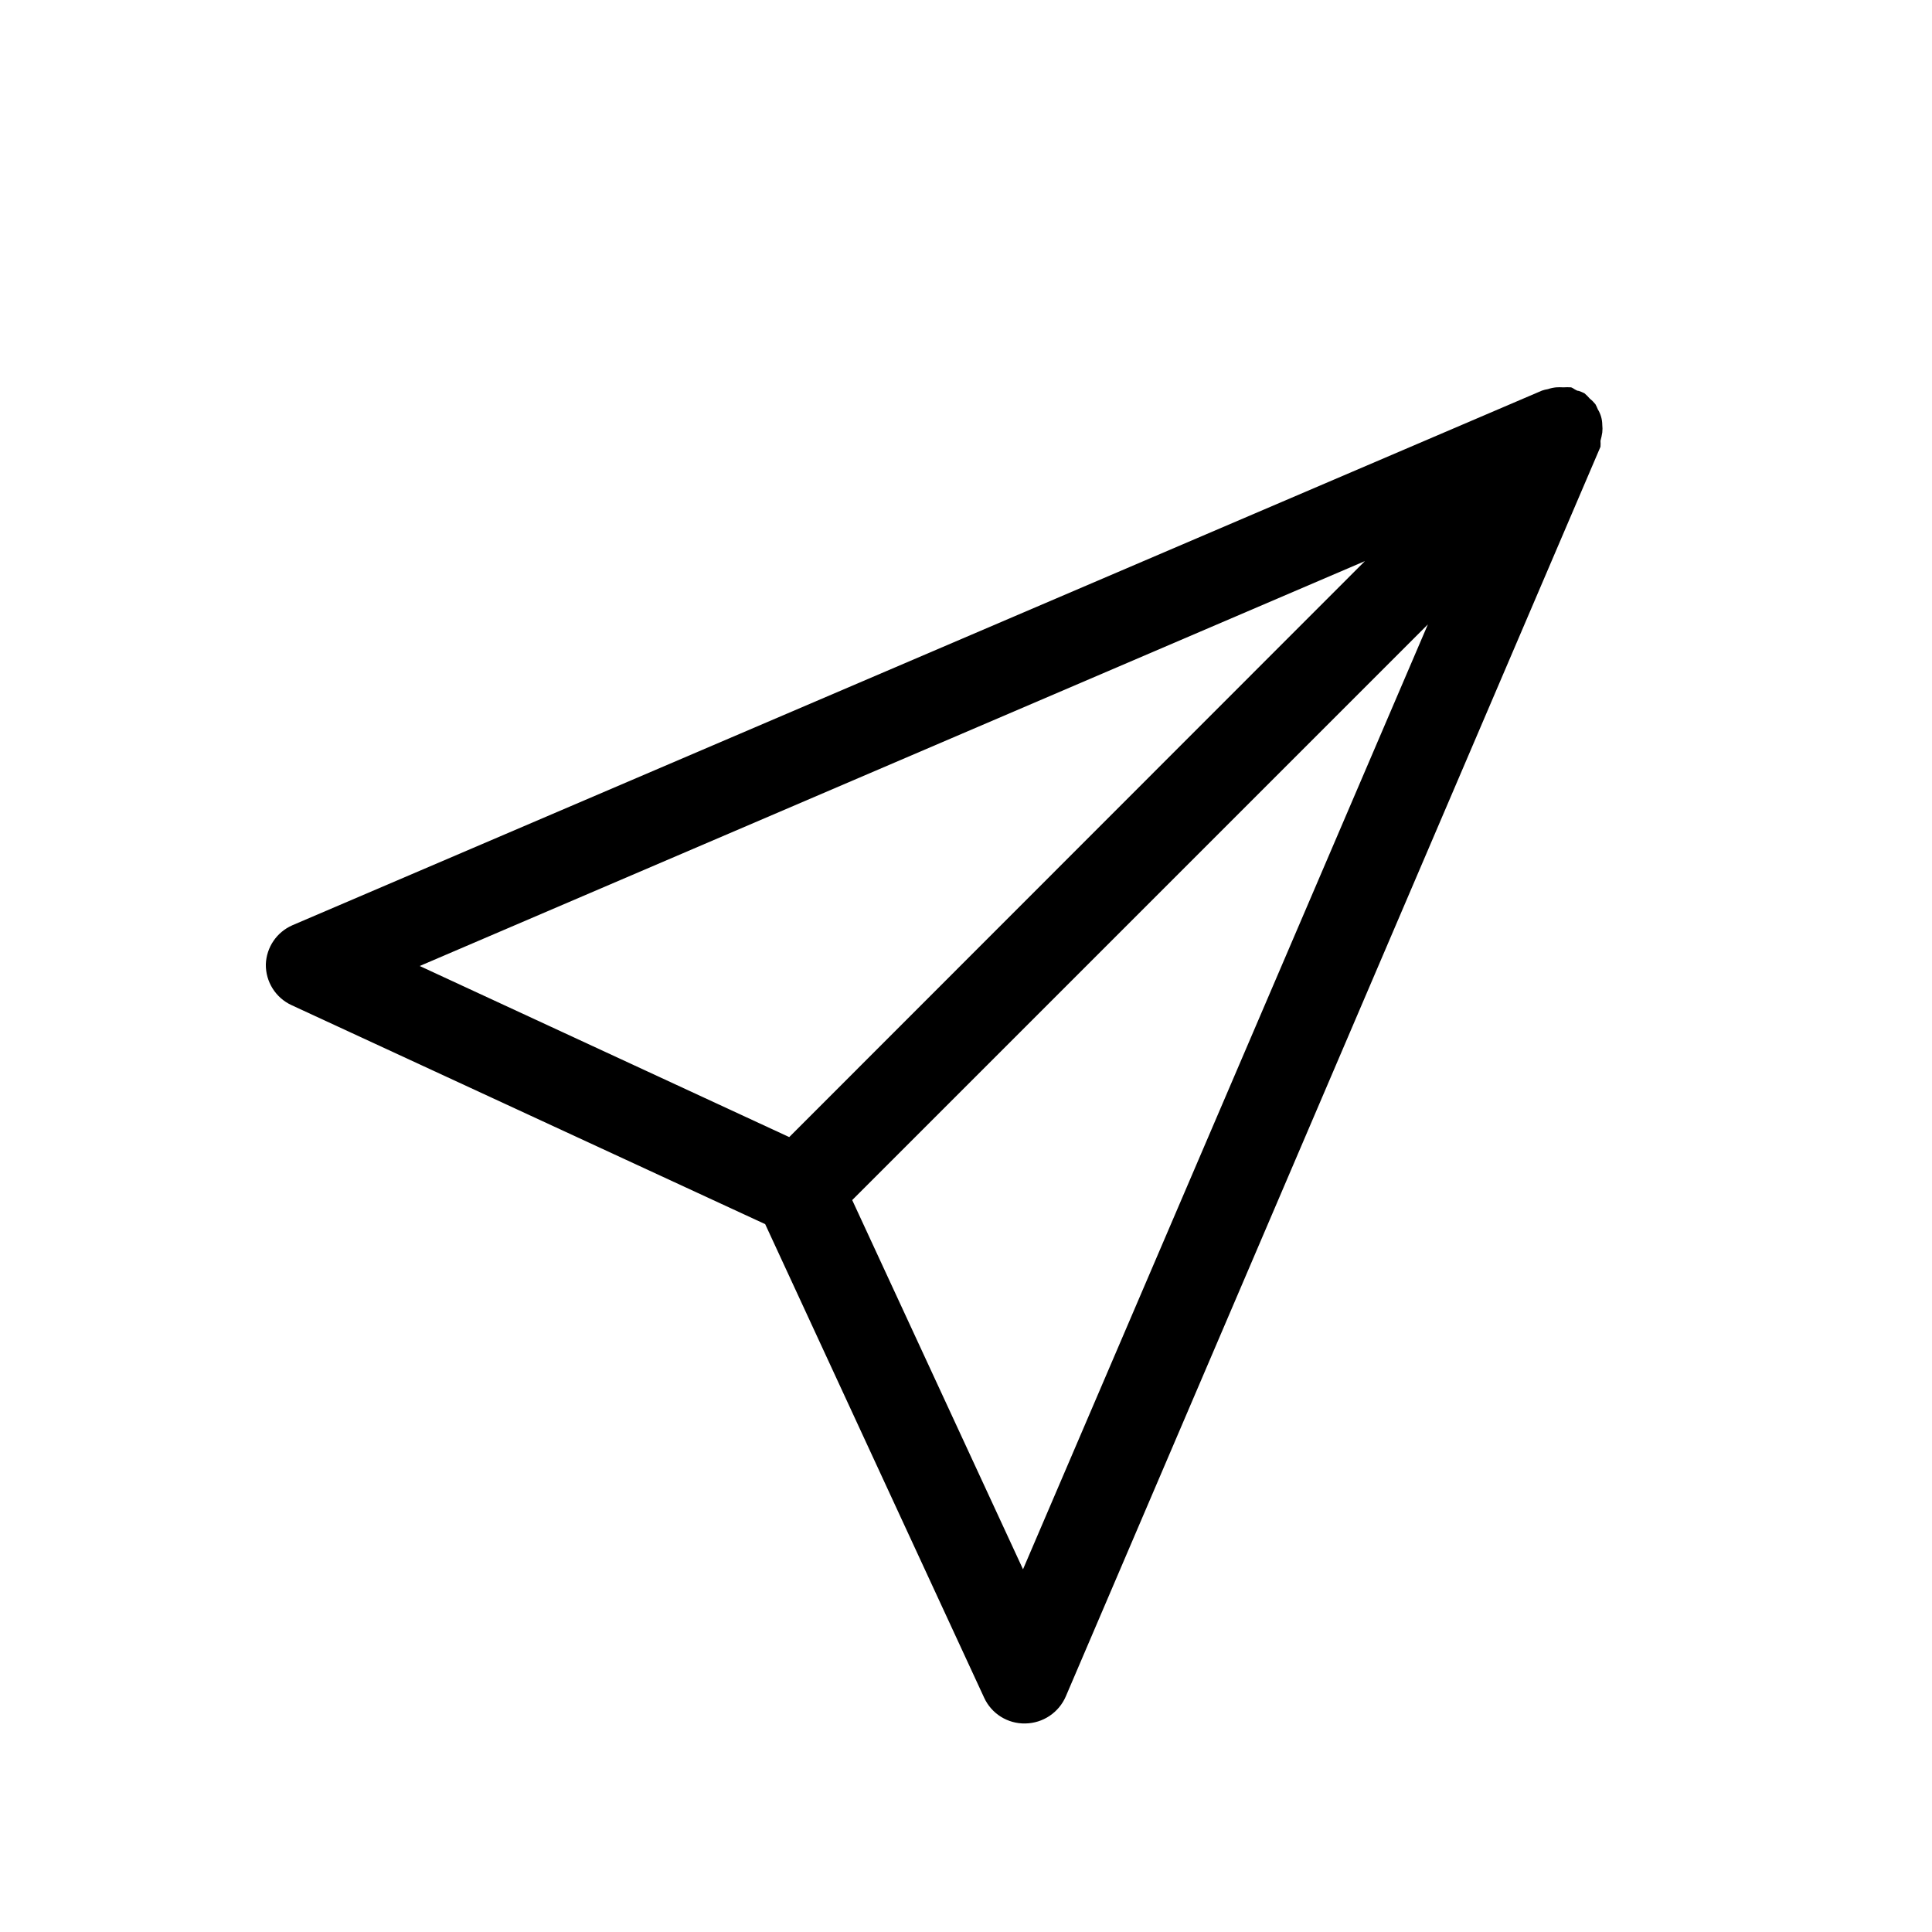 <?xml version="1.0" encoding="UTF-8"?>
<!-- Uploaded to: SVG Repo, www.svgrepo.com, Generator: SVG Repo Mixer Tools -->
<svg fill="#000000" width="800px" height="800px" version="1.1" viewBox="144 144 512 512" xmlns="http://www.w3.org/2000/svg">
 <path d="m214.45 399.53c-0.078 4.66 2.613 8.922 6.852 10.863l125.48 58.016 58.016 125.48c1.949 4.266 6.254 6.957 10.941 6.848 4.664-0.078 8.852-2.879 10.707-7.164l141.7-331.18c0.035-0.523 0.035-1.051 0-1.574 0.203-0.723 0.359-1.461 0.473-2.203 0.078-0.68 0.078-1.367 0-2.047-0.012-1.445-0.418-2.863-1.18-4.094-0.18-0.461-0.391-0.906-0.629-1.34-0.441-0.555-0.941-1.055-1.496-1.492-0.434-0.512-0.906-0.988-1.418-1.418-0.484-0.242-0.984-0.453-1.496-0.629-0.707 0-1.34-0.707-2.047-0.945-0.68-0.043-1.363-0.043-2.047 0-0.629-0.039-1.262-0.039-1.891 0-0.75 0.074-1.488 0.23-2.203 0.473-0.535 0.082-1.062 0.215-1.574 0.391l-331.18 141.7v0.004c-4.121 1.809-6.844 5.816-7.008 10.312zm200.66 160.35-45.266-97.848 152.56-152.56zm90.605-267.18-152.56 152.64-97.93-45.34z"/>
</svg>